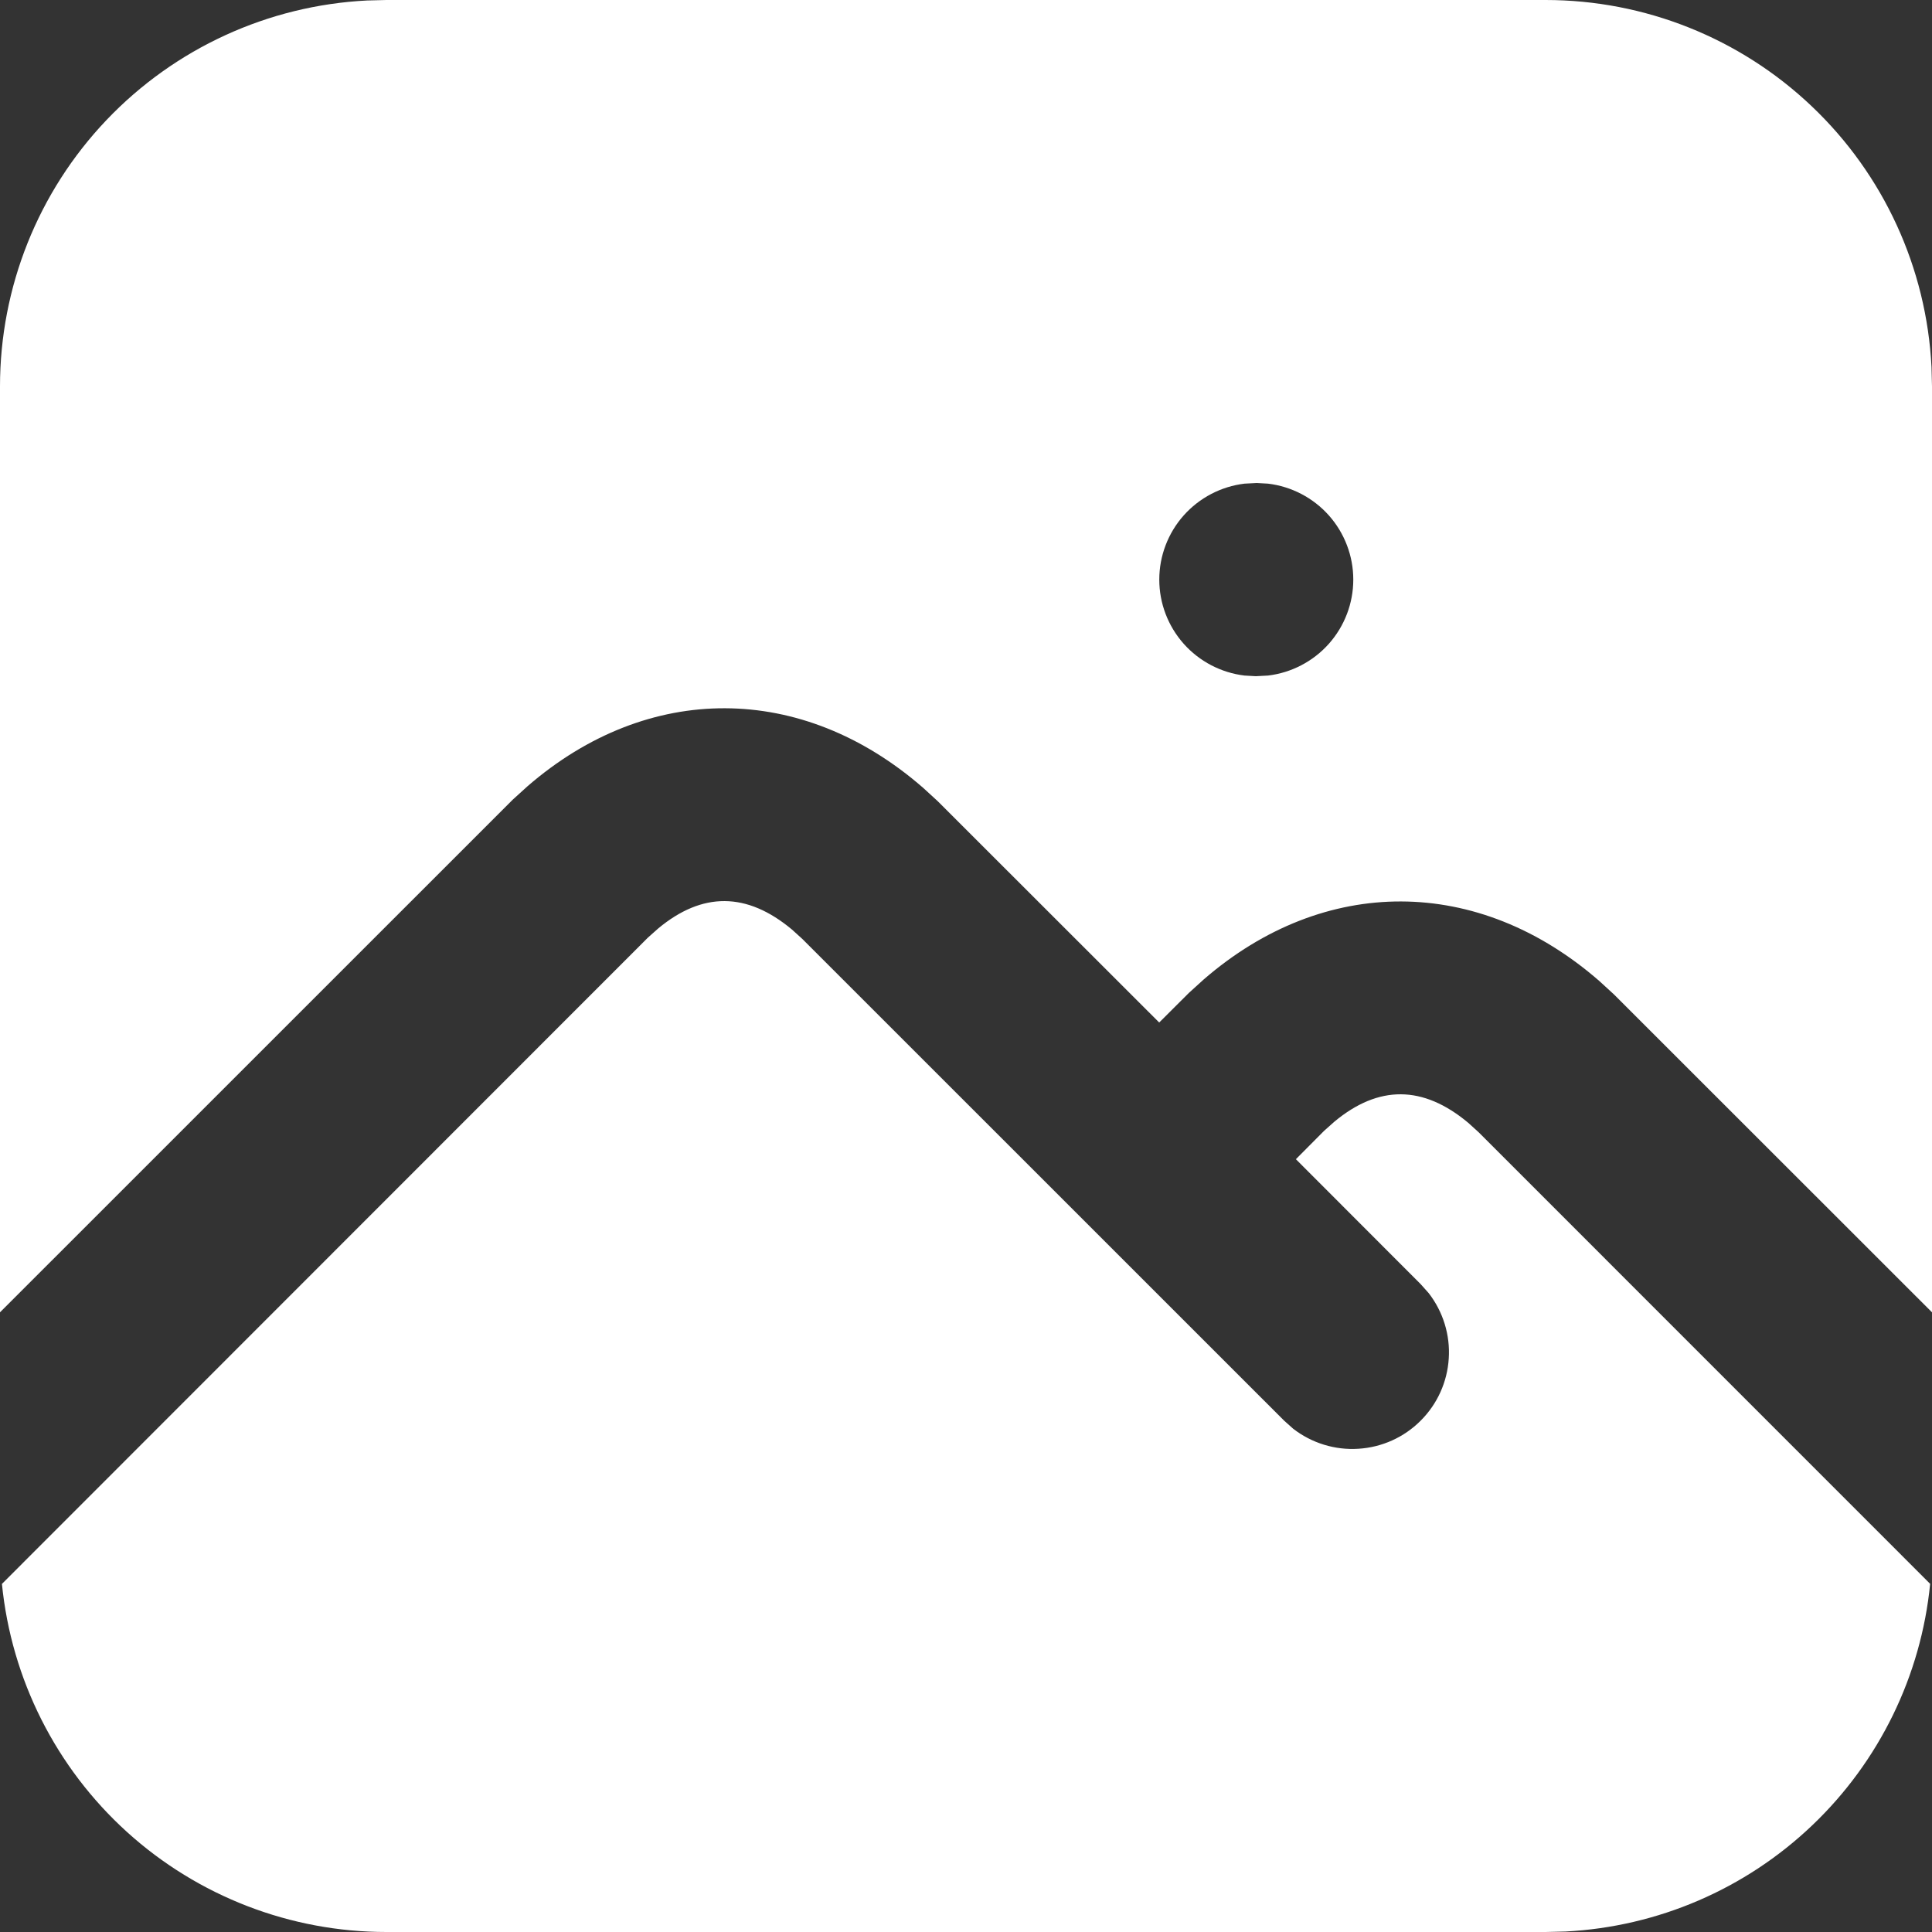 <?xml version="1.0" encoding="UTF-8"?> <svg xmlns="http://www.w3.org/2000/svg" width="24" height="24" viewBox="0 0 24 24" fill="none"><rect x="0" y="0" width="24" height="24" fill="#333333" stroke="none"/><path d="M8.176 11.534C8.724 11.078 9.277 11.078 9.839 11.548L9.968 11.665L15.952 17.648L16.064 17.748C16.295 17.927 16.584 18.016 16.875 17.997C17.167 17.979 17.442 17.855 17.648 17.648C17.855 17.442 17.979 17.167 17.997 16.875C18.016 16.584 17.927 16.295 17.748 16.064L17.648 15.952L16.098 14.4L16.448 14.048L16.576 13.934C17.124 13.478 17.677 13.478 18.239 13.948L18.368 14.065L23.977 19.675C23.864 20.818 23.344 21.882 22.513 22.674C21.682 23.467 20.594 23.935 19.447 23.994L19.2 24H4.8C3.609 24 2.461 23.557 1.579 22.759C0.696 21.959 0.142 20.861 0.024 19.676L8.048 11.648L8.176 11.534ZM19.2 0C20.431 -9.63305e-07 21.616 0.473 22.508 1.322C23.401 2.171 23.932 3.33 23.994 4.56L24 4.8V16.302L20.048 12.352L19.868 12.187C18.361 10.873 16.448 10.871 14.953 12.167L14.768 12.335L14.4 12.702L11.648 9.952L11.468 9.787C9.961 8.473 8.048 8.471 6.553 9.767L6.368 9.935L0 16.302V4.8C-9.63305e-07 3.569 0.473 2.384 1.322 1.492C2.171 0.6 3.33 0.068 4.56 0.006L4.8 0H19.2ZM15.612 6L15.46 6.008C15.168 6.043 14.899 6.184 14.704 6.403C14.509 6.623 14.401 6.906 14.401 7.2C14.401 7.494 14.509 7.777 14.704 7.997C14.899 8.216 15.168 8.357 15.46 8.392L15.6 8.4L15.752 8.392C16.044 8.357 16.313 8.216 16.508 7.997C16.703 7.777 16.811 7.494 16.811 7.2C16.811 6.906 16.703 6.623 16.508 6.403C16.313 6.184 16.044 6.043 15.752 6.008L15.612 6Z" fill="white"></path></svg> 
